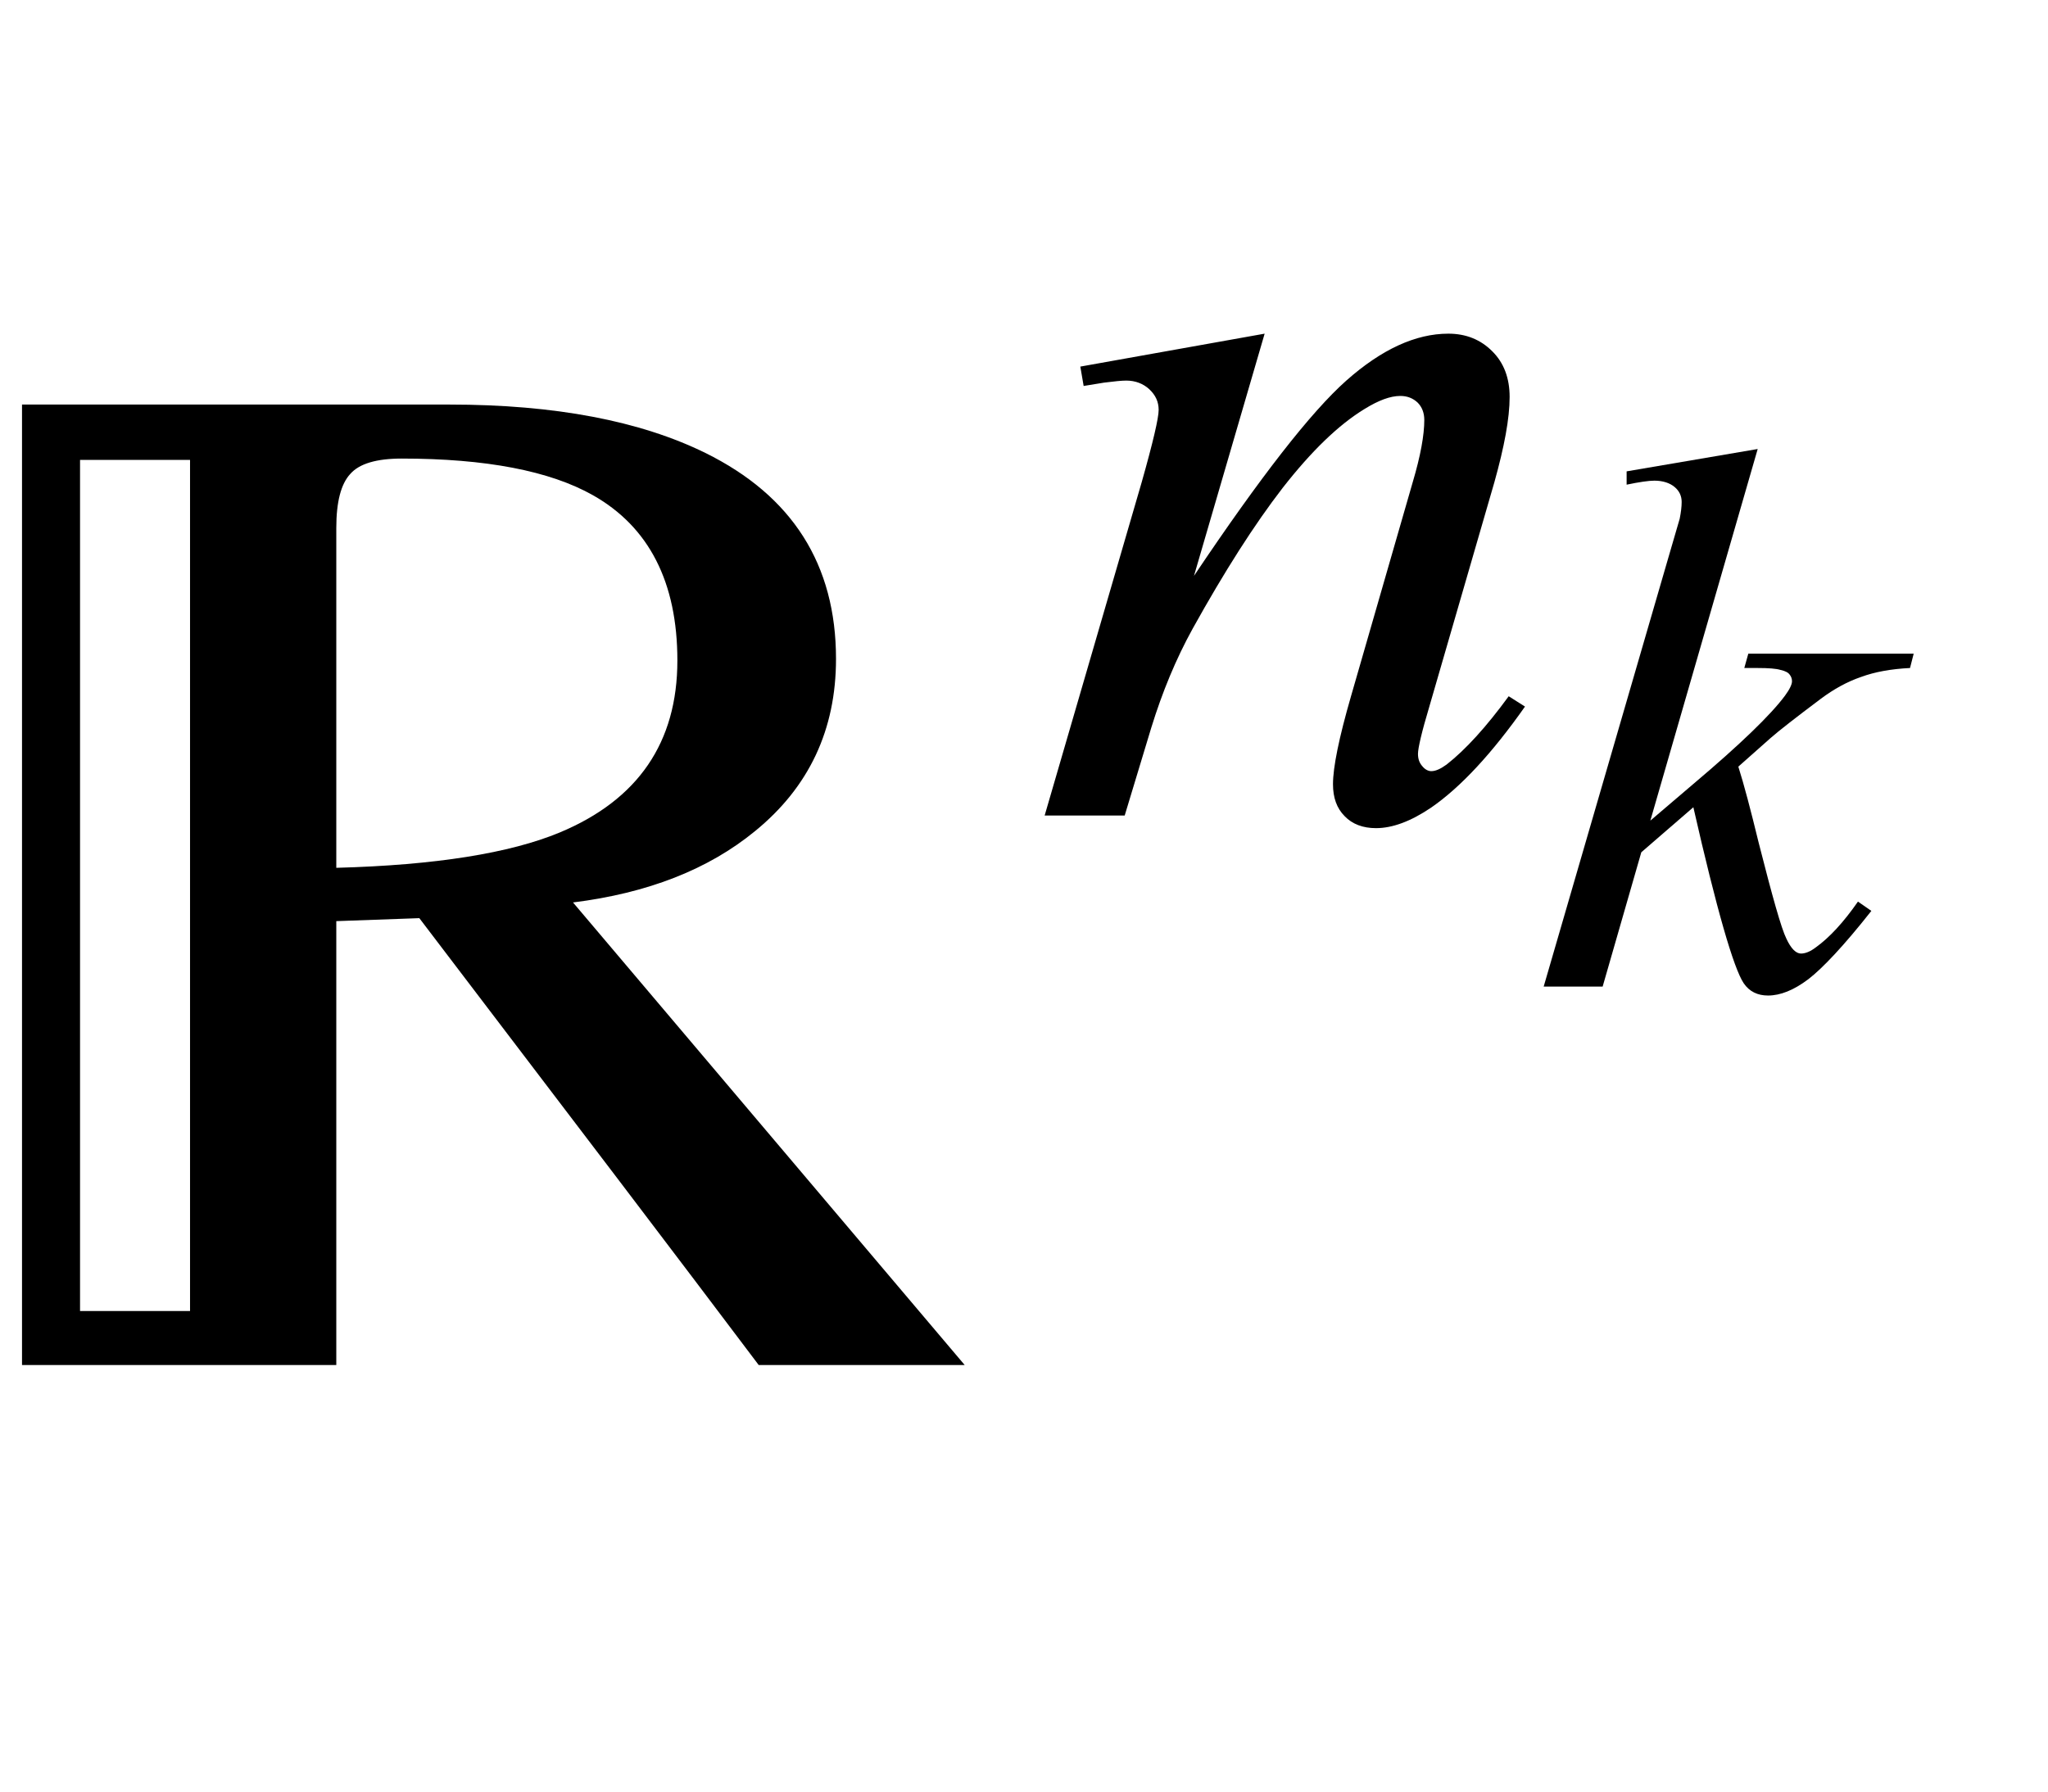 <?xml version="1.0" encoding="UTF-8"?>
<svg xmlns="http://www.w3.org/2000/svg" xmlns:xlink="http://www.w3.org/1999/xlink"  viewBox="0 0 24 21" version="1.1">
<defs>
<g>
<symbol overflow="visible" id="glyph0-0">
<path style="stroke:none;" d="M 1.062 0 L 1.062 -13.598 L 7.438 -13.598 L 7.438 0 Z M 2.125 -1.062 L 6.375 -1.062 L 6.375 -12.535 L 2.125 -12.535 Z M 2.125 -1.062 "/>
</symbol>
<symbol overflow="visible" id="glyph0-1">
<path style="stroke:none;" d="M 11.305 0 L 8.891 0 C 8.012 -1.168 6.684 -2.914 4.914 -5.238 L 3.941 -5.203 L 3.941 0 L 0.258 0 L 0.258 -11.258 L 5.27 -11.258 C 6.504 -11.258 7.504 -11.066 8.266 -10.691 C 9.285 -10.188 9.797 -9.383 9.797 -8.277 C 9.797 -7.445 9.48 -6.773 8.848 -6.258 C 8.301 -5.809 7.59 -5.531 6.715 -5.422 Z M 7.938 -8.258 C 7.938 -9.176 7.605 -9.824 6.949 -10.195 C 6.445 -10.48 5.695 -10.625 4.707 -10.625 C 4.414 -10.625 4.211 -10.566 4.105 -10.445 C 3.996 -10.328 3.941 -10.117 3.941 -9.812 L 3.941 -5.828 C 5.105 -5.859 5.977 -6 6.559 -6.242 C 7.477 -6.625 7.938 -7.297 7.938 -8.258 Z M 2.227 -0.633 L 2.227 -10.609 L 0.938 -10.609 L 0.938 -0.633 Z M 2.227 -0.633 "/>
</symbol>
<symbol overflow="visible" id="glyph1-0">
<path style="stroke:none;" d="M 1.773 0 L 1.773 -7.988 L 8.164 -7.988 L 8.164 0 Z M 1.973 -0.199 L 7.961 -0.199 L 7.961 -7.789 L 1.973 -7.789 Z M 1.973 -0.199 "/>
</symbol>
<symbol overflow="visible" id="glyph1-1">
<path style="stroke:none;" d="M 2.82 -5.648 L 1.992 -2.809 C 2.77 -3.969 3.363 -4.73 3.777 -5.098 C 4.191 -5.465 4.59 -5.648 4.973 -5.648 C 5.18 -5.648 5.352 -5.578 5.488 -5.441 C 5.625 -5.305 5.691 -5.125 5.691 -4.906 C 5.691 -4.656 5.629 -4.324 5.512 -3.906 L 4.75 -1.277 C 4.66 -0.977 4.617 -0.789 4.617 -0.723 C 4.617 -0.664 4.633 -0.617 4.668 -0.578 C 4.699 -0.539 4.738 -0.52 4.773 -0.52 C 4.824 -0.52 4.883 -0.547 4.953 -0.598 C 5.176 -0.773 5.418 -1.039 5.68 -1.398 L 5.871 -1.277 C 5.484 -0.727 5.117 -0.332 4.773 -0.094 C 4.531 0.07 4.316 0.148 4.125 0.148 C 3.973 0.148 3.848 0.102 3.758 0.008 C 3.664 -0.086 3.621 -0.211 3.621 -0.367 C 3.621 -0.566 3.691 -0.91 3.832 -1.398 L 4.555 -3.906 C 4.648 -4.219 4.691 -4.461 4.691 -4.637 C 4.691 -4.719 4.664 -4.789 4.613 -4.84 C 4.559 -4.891 4.492 -4.918 4.41 -4.918 C 4.293 -4.918 4.156 -4.867 3.992 -4.766 C 3.684 -4.578 3.367 -4.27 3.031 -3.84 C 2.699 -3.41 2.348 -2.859 1.977 -2.191 C 1.781 -1.836 1.621 -1.449 1.492 -1.031 L 1.18 0 L 0.242 0 L 1.379 -3.906 C 1.512 -4.375 1.578 -4.66 1.578 -4.754 C 1.578 -4.848 1.543 -4.926 1.469 -4.996 C 1.398 -5.062 1.305 -5.098 1.199 -5.098 C 1.148 -5.098 1.062 -5.09 0.938 -5.074 L 0.699 -5.035 L 0.66 -5.262 Z M 2.82 -5.648 "/>
</symbol>
<symbol overflow="visible" id="glyph2-0">
<path style="stroke:none;" d="M 1.258 0 L 1.258 -5.672 L 5.797 -5.672 L 5.797 0 Z M 1.398 -0.141 L 5.652 -0.141 L 5.652 -5.531 L 1.398 -5.531 Z M 1.398 -0.141 "/>
</symbol>
<symbol overflow="visible" id="glyph2-1">
<path style="stroke:none;" d="M 2.598 -6.301 L 1.34 -1.945 L 1.844 -2.375 C 2.395 -2.84 2.754 -3.188 2.918 -3.41 C 2.973 -3.484 3 -3.543 3 -3.578 C 3 -3.605 2.992 -3.633 2.973 -3.656 C 2.957 -3.68 2.922 -3.699 2.867 -3.711 C 2.816 -3.727 2.727 -3.734 2.598 -3.734 L 2.441 -3.734 L 2.488 -3.902 L 4.426 -3.902 L 4.383 -3.734 C 4.16 -3.723 3.969 -3.688 3.809 -3.629 C 3.648 -3.574 3.492 -3.488 3.34 -3.375 C 3.043 -3.152 2.848 -3 2.75 -2.914 L 2.371 -2.578 C 2.438 -2.367 2.516 -2.07 2.609 -1.688 C 2.77 -1.055 2.875 -0.68 2.934 -0.562 C 2.988 -0.445 3.047 -0.387 3.105 -0.387 C 3.156 -0.387 3.215 -0.41 3.281 -0.461 C 3.438 -0.574 3.602 -0.75 3.773 -0.996 L 3.93 -0.887 C 3.609 -0.48 3.359 -0.215 3.191 -0.086 C 3.02 0.043 2.863 0.105 2.719 0.105 C 2.598 0.105 2.5 0.059 2.434 -0.039 C 2.316 -0.215 2.117 -0.902 1.844 -2.102 L 1.234 -1.574 L 0.781 0 L 0.09 0 L 1.559 -5.055 L 1.684 -5.484 C 1.699 -5.559 1.707 -5.625 1.707 -5.68 C 1.707 -5.75 1.68 -5.809 1.625 -5.855 C 1.57 -5.902 1.488 -5.93 1.387 -5.93 C 1.32 -5.93 1.211 -5.914 1.062 -5.883 L 1.062 -6.039 Z M 2.598 -6.301 "/>
</symbol>
</g>
</defs>
<g id="surface359284">
<g style="fill:rgb(0%,0%,0%);fill-opacity:1;">
  <use xlink:href="#glyph0-1" x="0" y="16"/>
</g>
<g style="fill:rgb(0%,0%,0%);fill-opacity:1;">
  <use xlink:href="#glyph1-1" x="12" y="9.559"/>
</g>
<g style="fill:rgb(0%,0%,0%);fill-opacity:1;">
  <use xlink:href="#glyph2-1" x="18" y="11.564"/>
</g>
</g>
</svg>